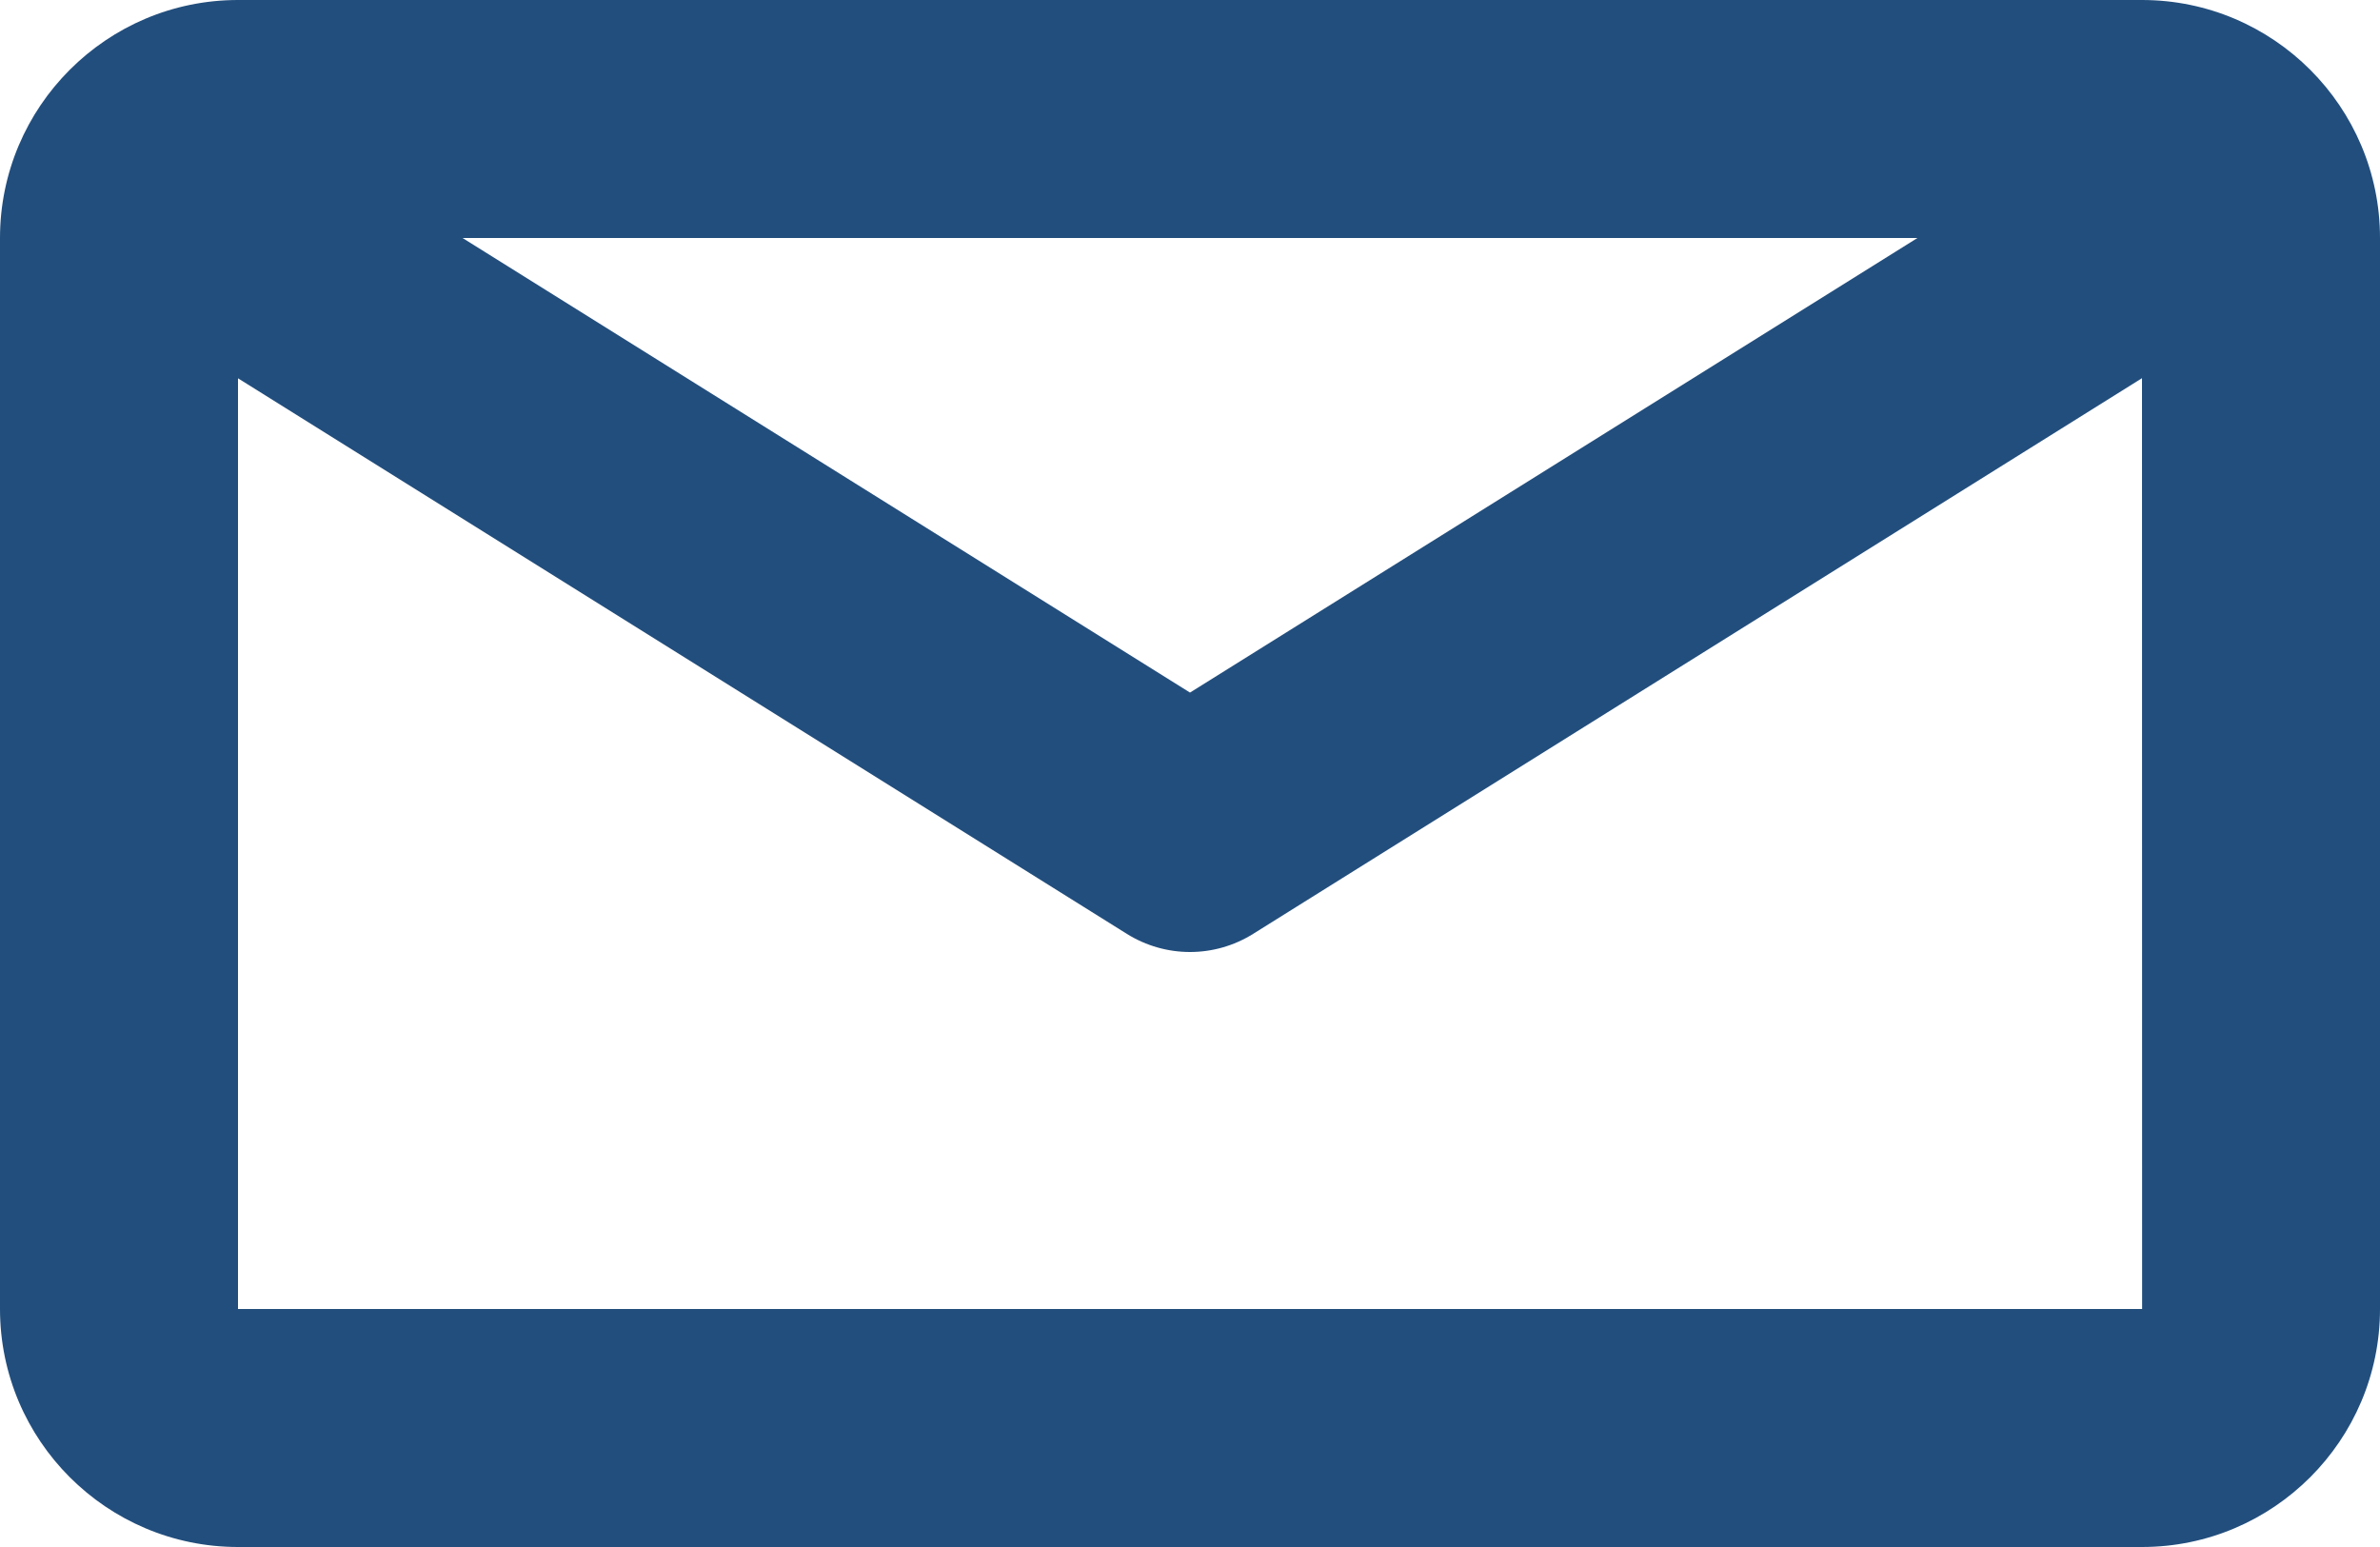 <svg height="13" viewBox="0 0 20 13" width="20" xmlns="http://www.w3.org/2000/svg"><path d="m18 0h-16c-1.103 0-2 .897-2 2v9c0 1.103.897 2 2 2h16c1.103 0 2-.897 2-2v-9c0-1.103-.897-2-2-2zm-1.887 2-6.113 3.82-6.113-3.82zm-14.113 9v-7.821l7.47 4.669c.162.101.346.152.53.152s.368-.051.53-.152l7.47-4.67.001 7.822z" fill="#224e7d"/></svg>